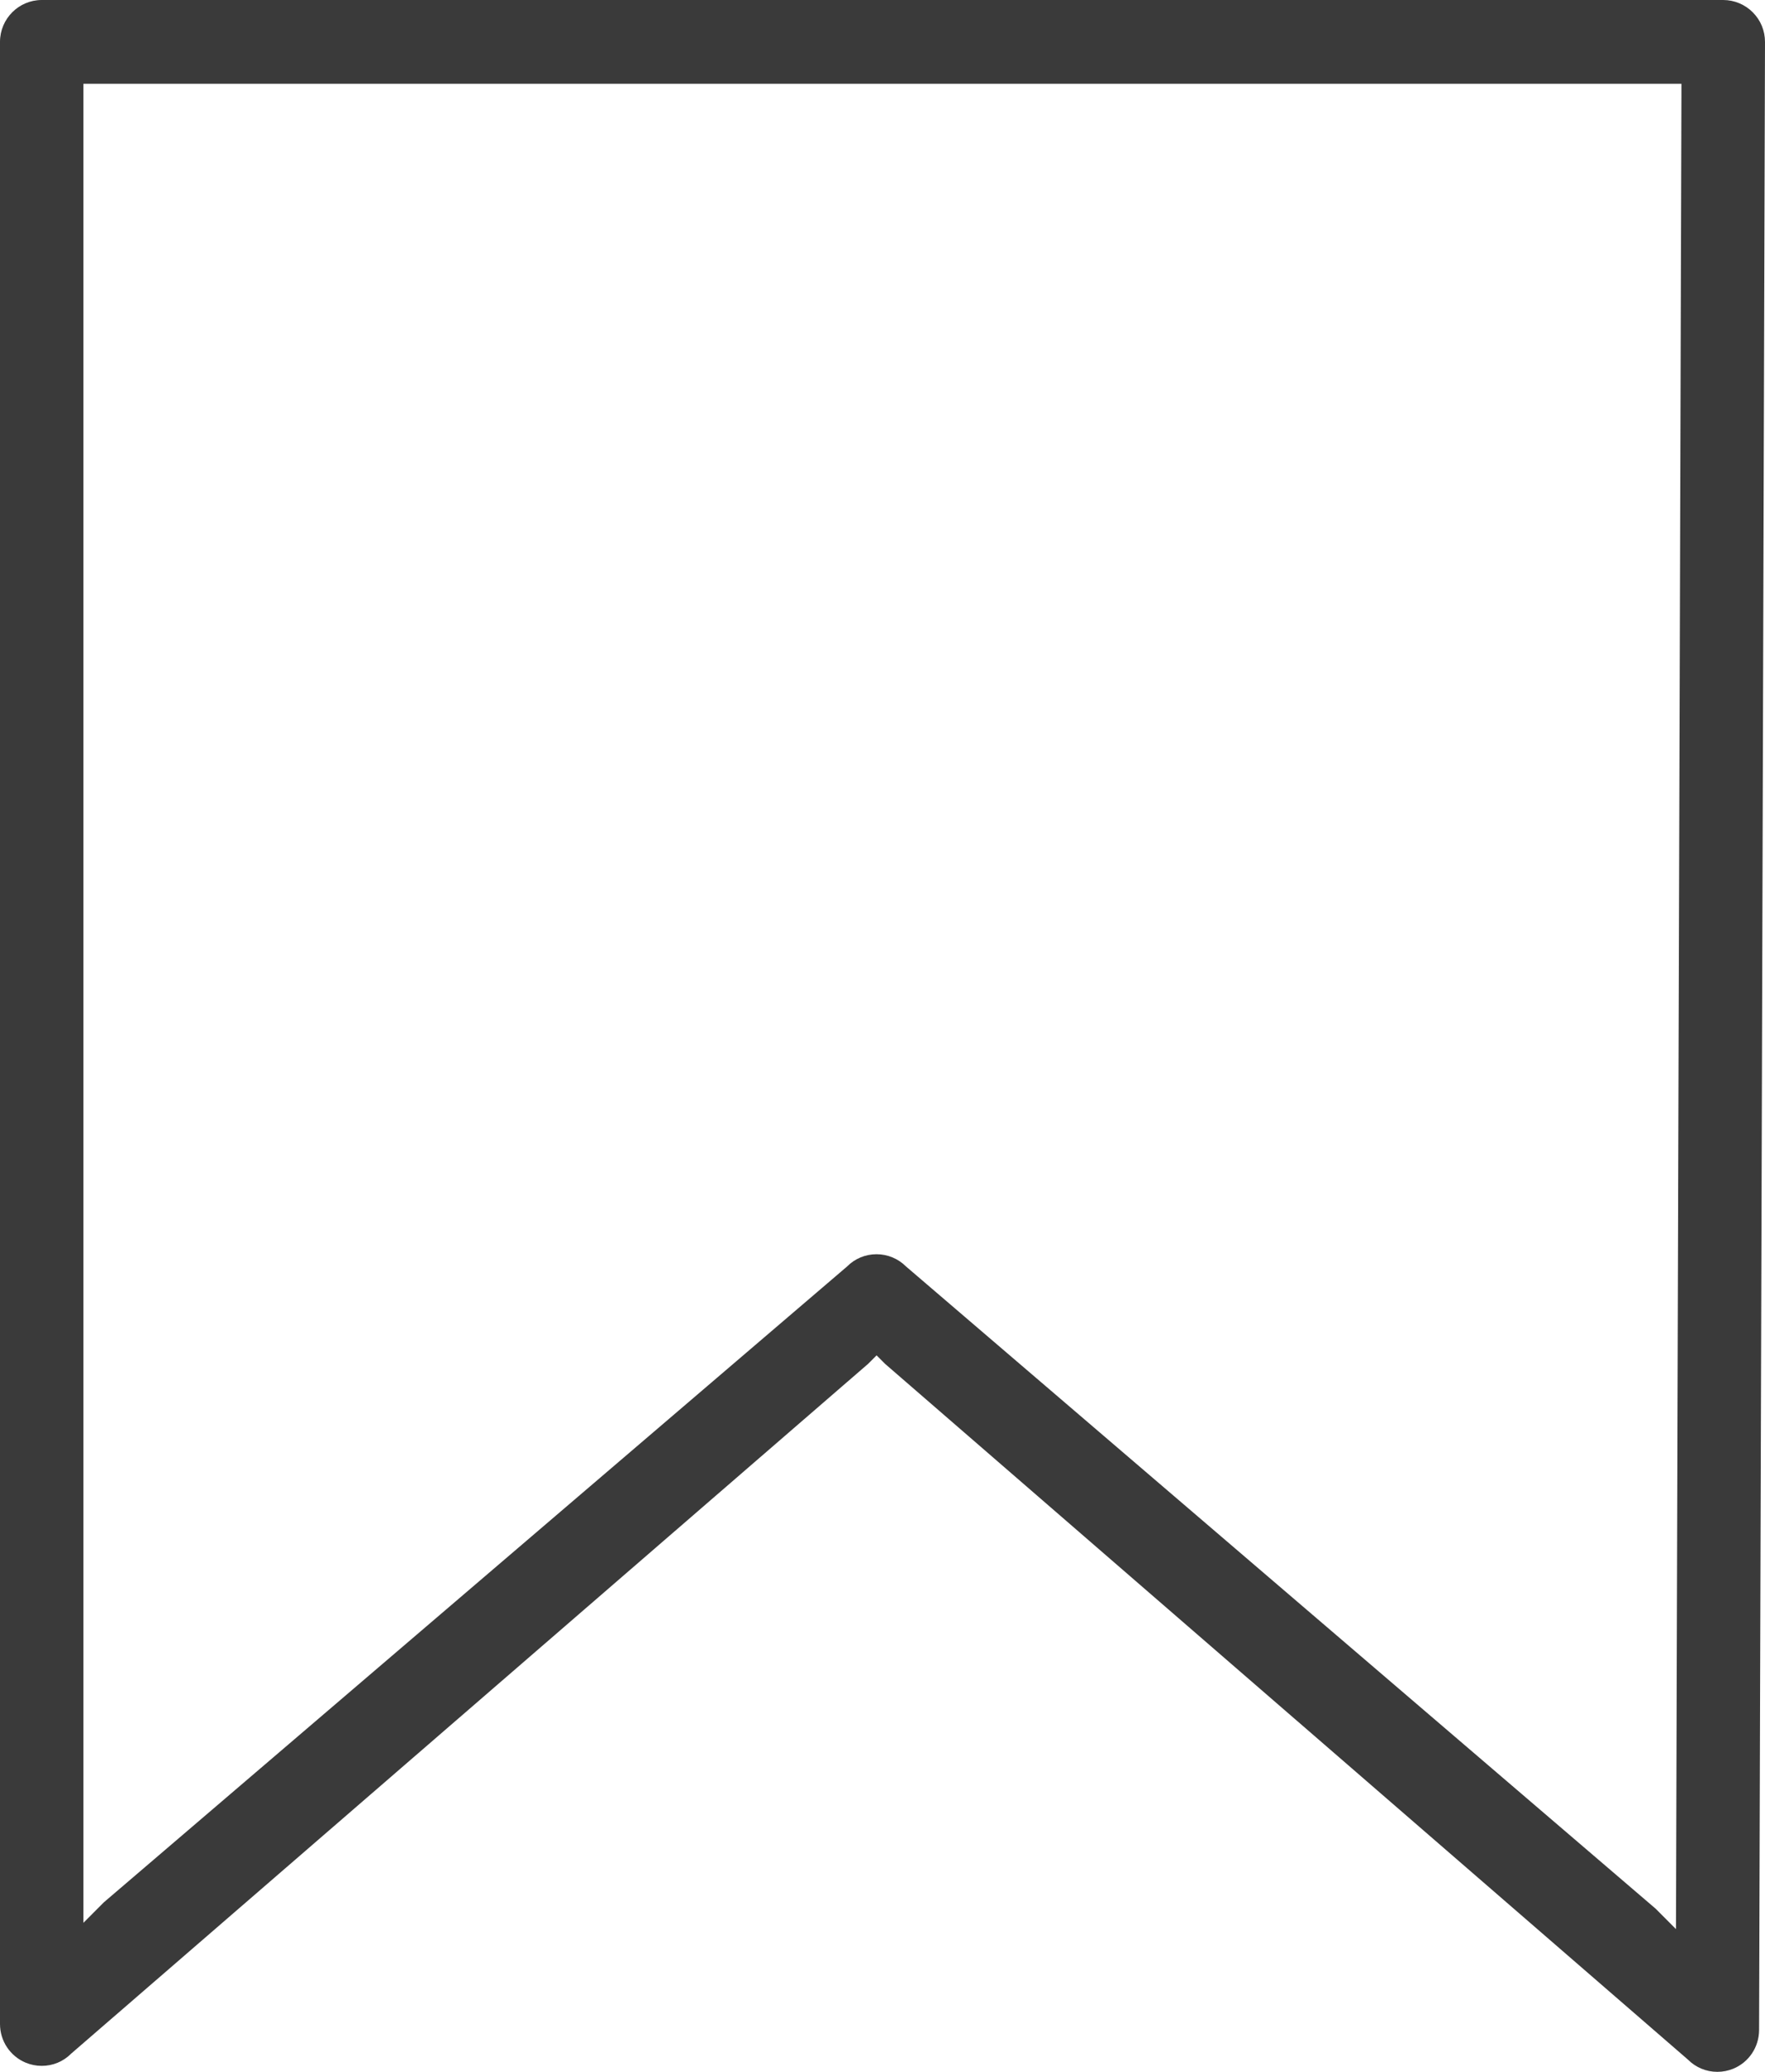 <?xml version="1.0" encoding="UTF-8"?> <svg xmlns="http://www.w3.org/2000/svg" width="23" height="27" viewBox="0 0 23 27" fill="none"><path d="M-3.8147e-06 26.376V0.546C-3.8147e-06 0.245 0.244 0 0.544 0H22.456C22.6 0 22.741 0.059 22.841 0.161C22.944 0.264 23 0.401 23 0.548L22.923 26.456C22.922 26.677 22.79 26.875 22.587 26.959C22.52 26.986 22.451 27 22.379 27C22.234 27 22.098 26.943 21.995 26.84L11.533 17.773L11.423 17.663L11.313 17.773L0.928 26.762C0.825 26.866 0.689 26.922 0.544 26.922C0.472 26.922 0.402 26.908 0.336 26.881C0.132 26.796 -3.8147e-06 26.598 -3.8147e-06 26.376ZM1.087 1.248V25.058L1.353 24.791L11.038 16.505C11.141 16.401 11.278 16.345 11.422 16.345C11.567 16.345 11.704 16.402 11.807 16.505L21.575 24.874L21.84 25.14L21.841 24.764L21.911 1.249V1.092H21.755H1.087L1.087 1.248Z" fill="#3A3A3A"></path></svg> 